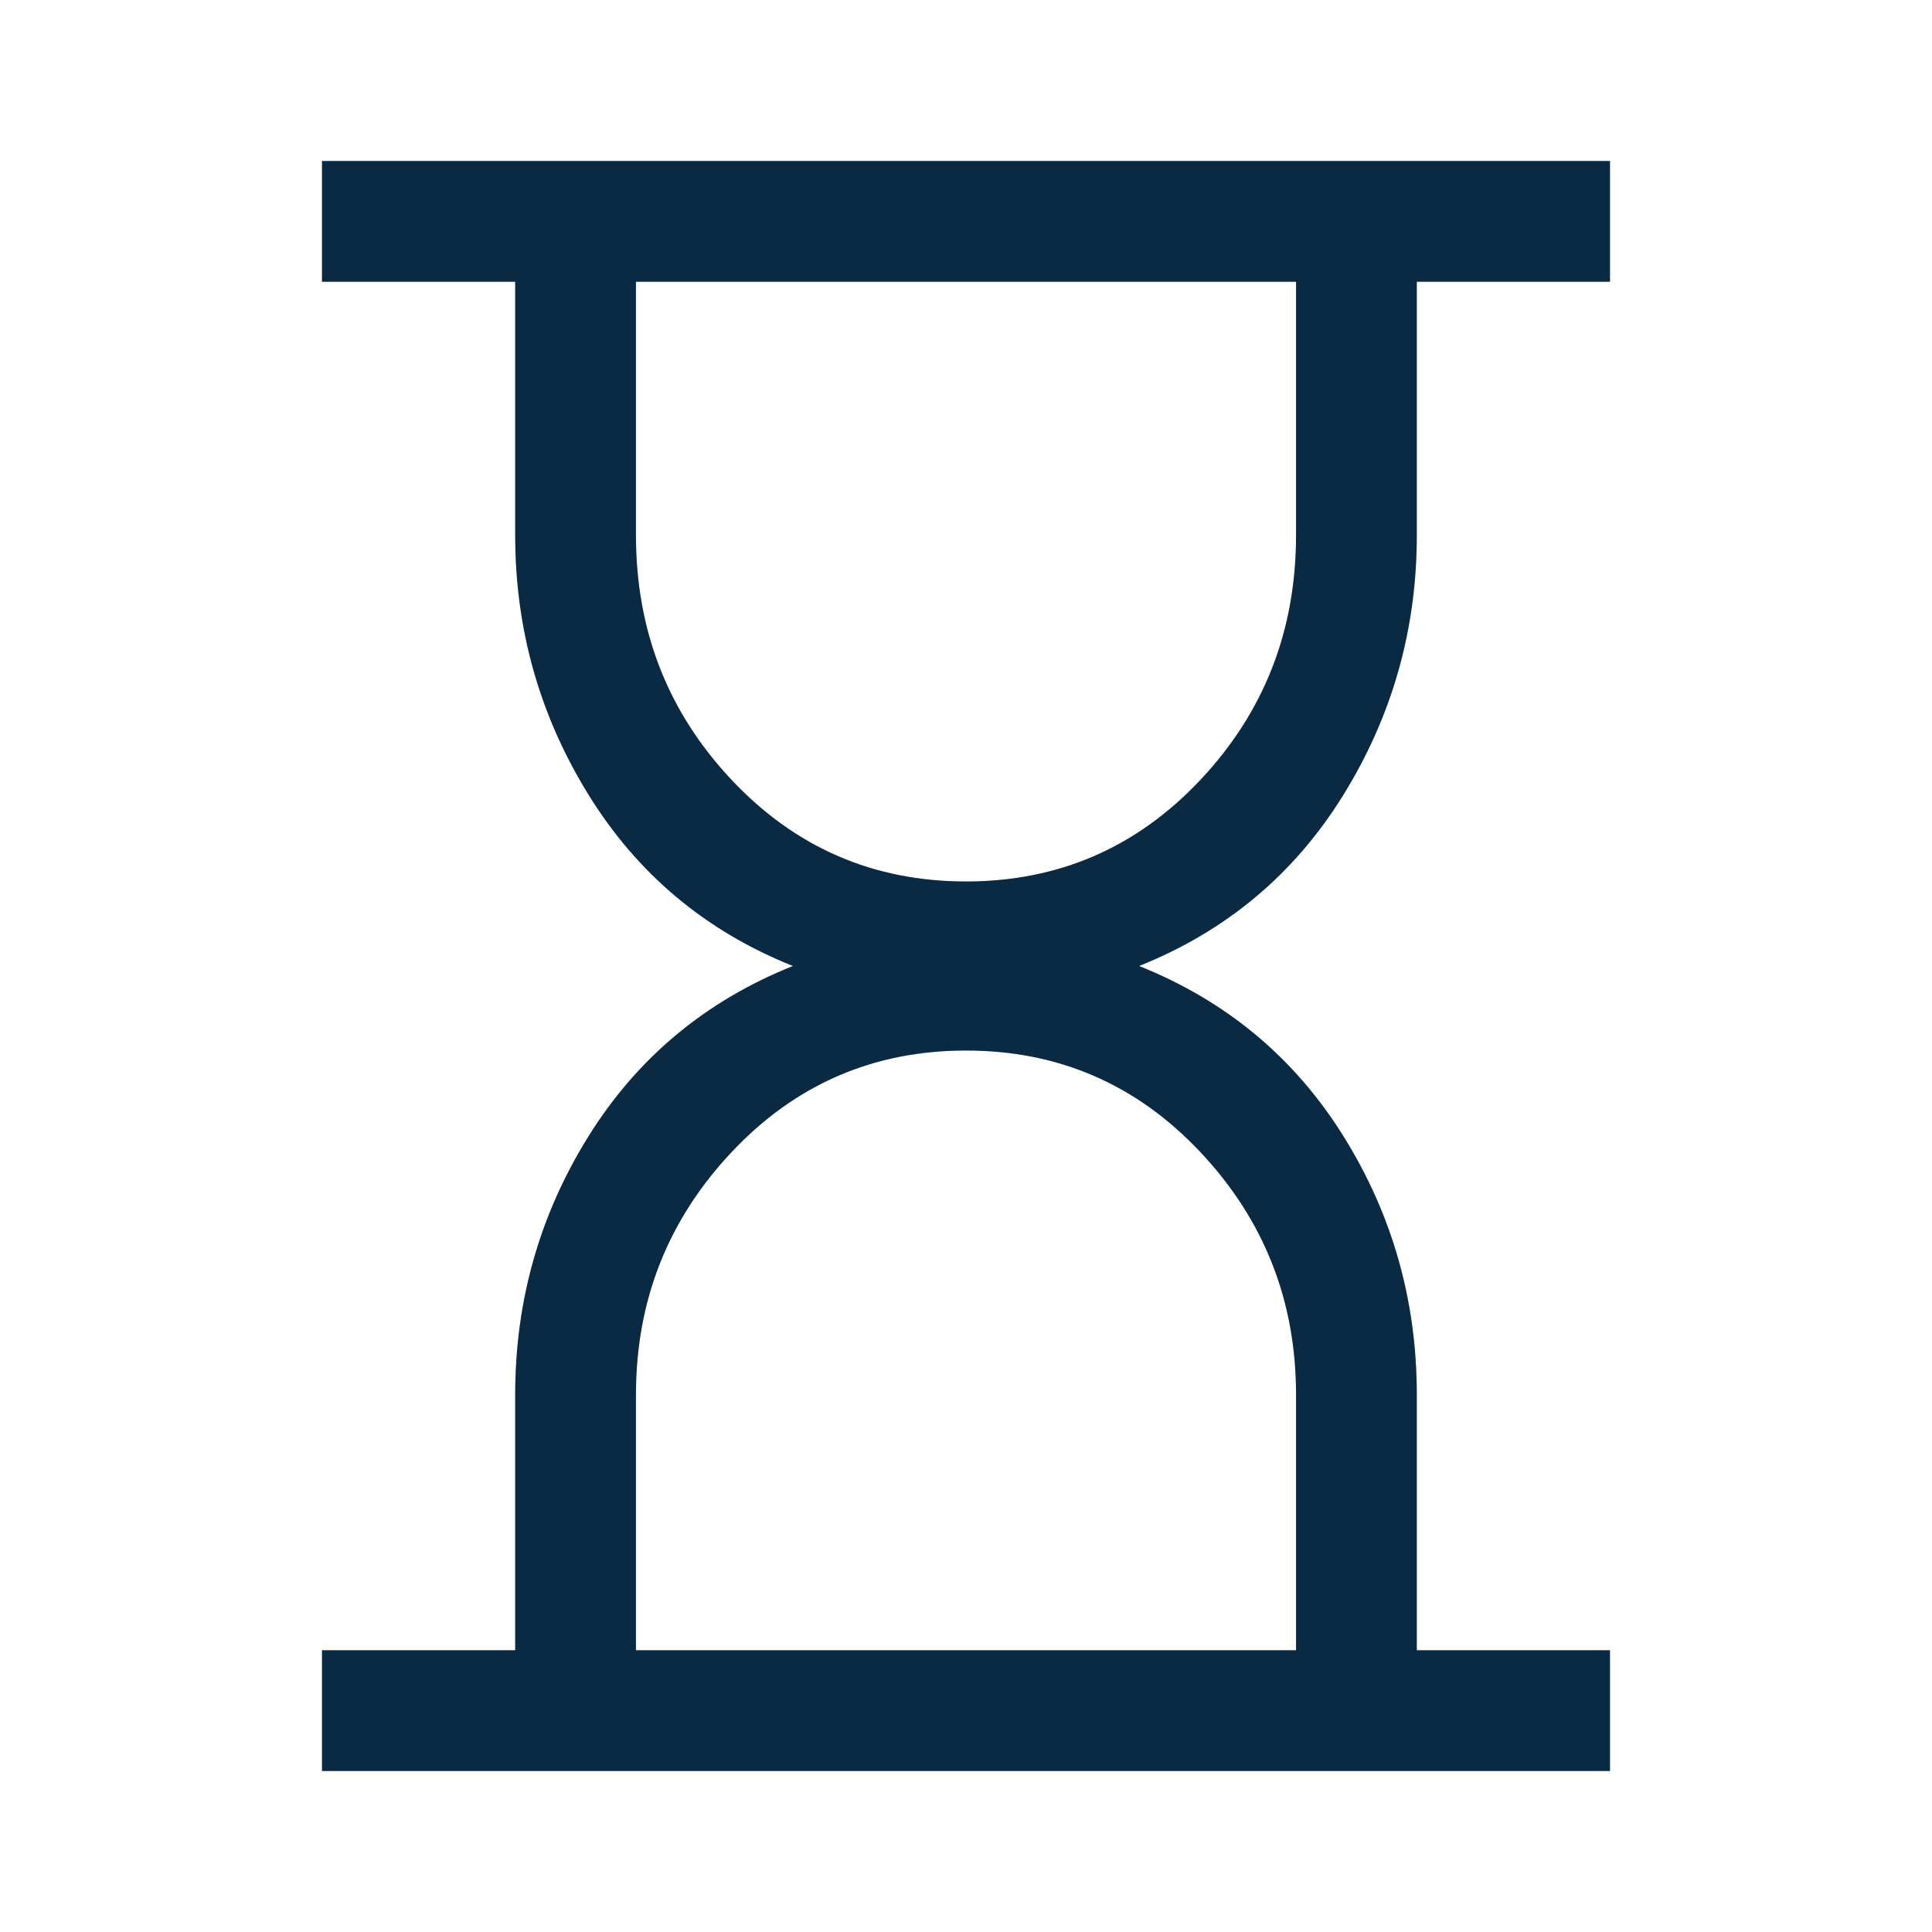 <svg xmlns="http://www.w3.org/2000/svg" width="48" height="48" viewBox="0 0 48 48" fill="none"><path d="M15.8 41H32.2V34.65C32.2 32.317 31.408 30.308 29.825 28.625C28.242 26.942 26.3 26.1 24 26.1C21.7 26.1 19.758 26.942 18.175 28.625C16.592 30.308 15.8 32.317 15.8 34.65V41ZM24 21.9C26.3 21.9 28.242 21.058 29.825 19.375C31.408 17.692 32.2 15.667 32.2 13.3V7H15.8V13.3C15.8 15.667 16.592 17.692 18.175 19.375C19.758 21.058 21.7 21.9 24 21.9ZM8 44V41H12.8V34.65C12.8 32.317 13.408 30.175 14.625 28.225C15.842 26.275 17.533 24.867 19.7 24C17.533 23.133 15.842 21.717 14.625 19.75C13.408 17.783 12.8 15.633 12.8 13.3V7H8V4H40V7H35.2V13.3C35.2 15.633 34.592 17.783 33.375 19.75C32.158 21.717 30.467 23.133 28.3 24C30.467 24.867 32.158 26.275 33.375 28.225C34.592 30.175 35.2 32.317 35.2 34.65V41H40V44H8Z" fill="#0C3455"></path><path d="M15.8 41H32.2V34.65C32.2 32.317 31.408 30.308 29.825 28.625C28.242 26.942 26.3 26.1 24 26.1C21.7 26.1 19.758 26.942 18.175 28.625C16.592 30.308 15.8 32.317 15.8 34.65V41ZM24 21.9C26.3 21.9 28.242 21.058 29.825 19.375C31.408 17.692 32.2 15.667 32.2 13.3V7H15.8V13.3C15.8 15.667 16.592 17.692 18.175 19.375C19.758 21.058 21.7 21.9 24 21.9ZM8 44V41H12.8V34.65C12.8 32.317 13.408 30.175 14.625 28.225C15.842 26.275 17.533 24.867 19.7 24C17.533 23.133 15.842 21.717 14.625 19.75C13.408 17.783 12.8 15.633 12.8 13.3V7H8V4H40V7H35.2V13.3C35.2 15.633 34.592 17.783 33.375 19.75C32.158 21.717 30.467 23.133 28.3 24C30.467 24.867 32.158 26.275 33.375 28.225C34.592 30.175 35.2 32.317 35.2 34.65V41H40V44H8Z" fill="black" fill-opacity="0.2"></path></svg>